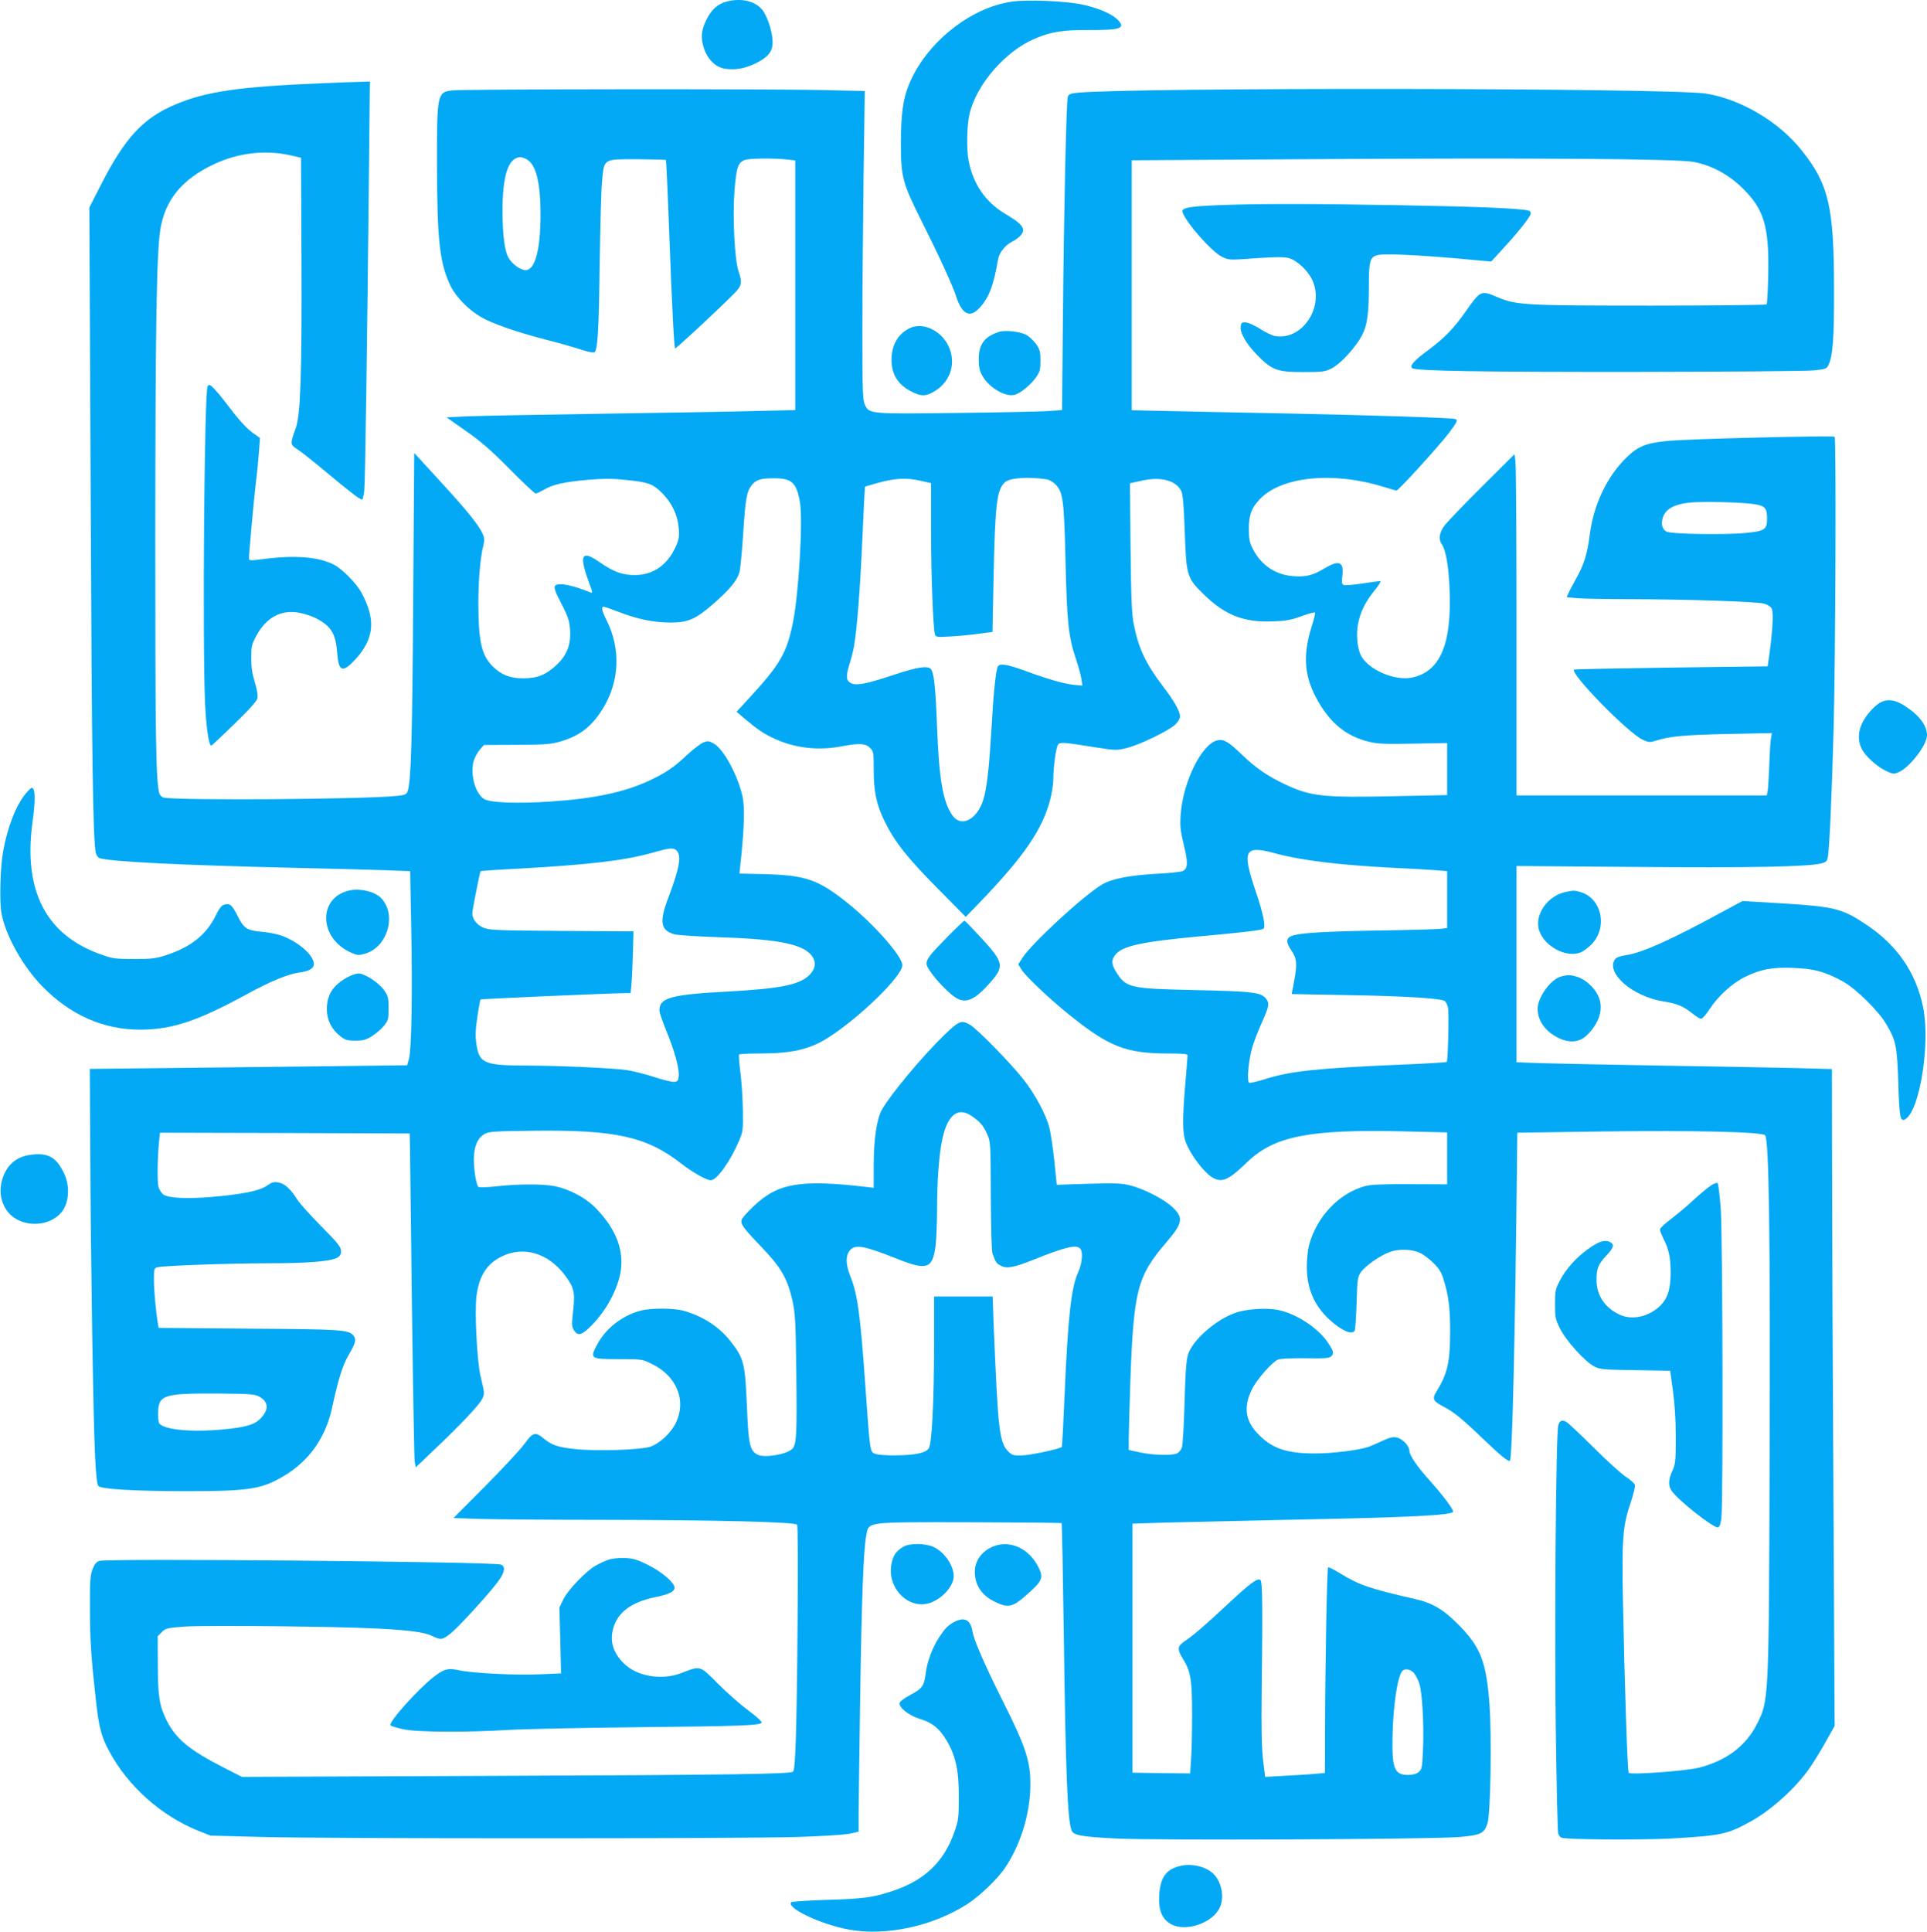 <?xml version="1.0" standalone="no"?>
<!DOCTYPE svg PUBLIC "-//W3C//DTD SVG 20010904//EN"
 "http://www.w3.org/TR/2001/REC-SVG-20010904/DTD/svg10.dtd">
<svg version="1.0" xmlns="http://www.w3.org/2000/svg"
 width="1277pt" height="1280pt" viewBox="0 0 1277 1280"
 preserveAspectRatio="xMidYMid meet">
<g transform="translate(0,1280) scale(0.1,-0.1)"
fill="#03a9f4" stroke="none">
<path d="M4810 12788 c-56 -16 -96 -53 -129 -119 -35 -71 -39 -121 -15 -193
25 -71 78 -122 137 -131 69 -11 133 1 204 35 83 41 113 78 113 139 0 58 -24
142 -56 198 -42 72 -146 102 -254 71z"/>
<path d="M6706 12789 c-277 -38 -573 -277 -683 -551 -39 -95 -52 -195 -53
-384 0 -223 11 -266 130 -504 119 -237 213 -441 235 -510 39 -122 90 -150 154
-82 64 67 95 149 125 324 8 44 46 92 90 115 46 23 76 54 76 78 0 28 -29 55
-125 112 -125 76 -206 194 -236 347 -15 76 -12 235 6 311 45 195 238 417 433
499 109 46 182 58 360 57 212 -1 246 12 185 72 -41 38 -131 76 -236 98 -108
22 -359 33 -461 18z"/>
<path d="M2145 12249 c-558 -23 -775 -54 -980 -140 -215 -89 -339 -223 -499
-539 l-74 -145 9 -1935 c7 -1723 15 -2253 34 -2342 4 -14 14 -29 23 -33 61
-24 553 -48 1292 -65 245 -5 518 -13 606 -16 l162 -6 7 -373 c9 -433 2 -812
-15 -871 l-12 -42 -496 -6 c-274 -3 -747 -9 -1052 -12 l-555 -6 3 -537 c3
-717 20 -1802 32 -2030 6 -126 13 -189 22 -197 20 -21 250 -34 578 -34 423 0
506 13 655 103 165 99 274 254 316 452 39 180 69 279 108 345 48 82 54 105 33
131 -32 39 -75 42 -694 46 l-597 5 -5 31 c-14 85 -26 220 -26 288 0 73 1 77
25 83 41 10 475 26 735 26 256 0 406 12 453 36 20 11 27 22 27 45 0 26 -20 52
-132 165 -73 74 -144 153 -158 176 -41 67 -83 106 -123 113 -31 6 -44 3 -78
-21 -50 -35 -169 -58 -373 -75 -163 -13 -278 -7 -313 16 -12 8 -27 32 -33 52
-9 35 -6 218 6 318 l4 40 828 -2 827 -3 2 -97 c1 -54 7 -534 13 -1068 7 -533
15 -987 18 -1008 l7 -39 125 119 c170 161 294 292 314 332 19 35 18 38 -9 151
-24 101 -41 433 -27 535 17 131 69 213 167 260 144 71 307 23 417 -122 63 -84
70 -113 56 -239 -10 -91 -9 -105 6 -128 26 -41 54 -33 121 37 106 109 184 266
192 387 9 128 -43 252 -159 375 -69 75 -177 134 -283 156 -76 15 -238 15 -383
-1 -66 -7 -117 -9 -122 -4 -14 15 -30 112 -30 182 0 85 26 144 72 169 29 16
65 18 318 21 552 7 757 -39 989 -221 71 -55 163 -107 191 -107 40 0 129 124
187 260 26 61 28 72 26 200 -1 74 -8 187 -16 250 -8 63 -12 118 -10 123 2 4
64 7 137 7 213 0 331 27 451 103 208 131 495 410 495 482 0 59 -190 274 -367
415 -189 151 -273 180 -536 188 l-177 4 5 47 c27 242 32 393 15 467 -33 143
-127 314 -191 348 -32 18 -40 18 -70 6 -18 -8 -65 -44 -104 -80 -87 -83 -144
-121 -248 -170 -167 -79 -371 -122 -663 -141 -212 -14 -388 -8 -432 15 -60 31
-98 161 -73 254 7 24 25 57 40 74 l28 32 219 1 c195 1 227 4 294 24 122 36
201 98 272 211 114 181 124 399 27 592 -30 60 -36 88 -19 88 6 0 50 -15 99
-34 126 -49 231 -70 341 -71 122 0 171 22 295 131 103 91 150 149 165 202 6
20 17 136 25 257 15 233 23 277 56 320 29 36 59 46 145 46 121 1 152 -28 175
-157 21 -119 -8 -614 -47 -802 -41 -200 -84 -274 -291 -499 l-82 -89 47 -40
c94 -79 132 -105 204 -138 136 -63 290 -81 445 -51 116 22 159 20 188 -10 24
-23 25 -30 25 -142 0 -151 18 -235 75 -350 67 -135 148 -237 352 -443 l183
-185 86 89 c299 310 423 491 474 690 11 44 20 102 20 130 0 83 18 217 32 233
14 17 32 16 250 -19 131 -20 139 -21 205 -4 83 20 276 113 321 155 19 18 32
40 32 54 0 34 -38 102 -114 201 -113 149 -160 248 -192 406 -14 70 -18 161
-22 512 l-4 426 77 17 c128 29 229 2 264 -70 10 -21 16 -96 22 -260 10 -300
14 -313 123 -420 141 -140 270 -191 461 -182 91 3 124 10 192 35 46 17 85 27
87 23 3 -4 -6 -43 -20 -86 -64 -202 -52 -344 45 -509 86 -146 190 -227 338
-262 56 -13 109 -15 291 -11 l222 4 0 -172 0 -173 -337 -7 c-486 -11 -567 -2
-739 79 -117 56 -190 106 -284 196 -89 86 -120 104 -162 95 -104 -23 -229
-276 -244 -494 -5 -73 -2 -104 21 -199 29 -120 27 -155 -6 -173 -12 -6 -94
-15 -183 -19 -173 -10 -291 -33 -355 -72 -124 -75 -462 -386 -526 -485 l-27
-42 21 -35 c28 -45 187 -195 316 -299 265 -213 376 -257 658 -257 95 0 127 -3
127 -12 0 -7 -7 -92 -15 -188 -20 -240 -19 -329 3 -388 34 -88 126 -208 184
-238 59 -31 103 -10 223 106 179 172 409 218 1028 204 l297 -7 0 -172 0 -172
-247 1 c-185 1 -261 -3 -298 -13 -173 -48 -320 -204 -370 -391 -8 -30 -15 -95
-15 -143 0 -145 50 -260 153 -353 79 -71 146 -100 164 -71 4 6 10 89 13 183 5
161 6 173 30 207 28 40 128 110 191 132 58 21 145 19 196 -5 24 -10 65 -41 92
-68 40 -40 54 -63 70 -118 31 -103 41 -185 41 -329 0 -211 -17 -286 -92 -407
-29 -47 -21 -62 50 -99 66 -34 119 -77 263 -215 117 -112 165 -151 175 -142
16 16 34 801 47 1968 l2 205 550 8 c620 8 1068 -2 1092 -25 26 -27 35 -662 30
-2153 -5 -1602 -5 -1593 -85 -1750 -74 -144 -200 -239 -379 -286 -82 -22 -456
-50 -470 -35 -8 7 -27 578 -38 1136 -8 410 -1 503 50 651 19 57 33 111 29 121
-3 10 -31 35 -62 55 -31 21 -126 107 -210 191 -85 84 -165 160 -178 168 -31
21 -50 13 -58 -23 -15 -68 -25 -1357 -16 -2003 5 -371 12 -685 16 -697 3 -12
13 -25 22 -29 31 -13 527 -16 733 -5 324 19 364 27 514 109 141 76 309 228
401 363 28 41 76 119 106 174 l56 100 -8 1555 c-5 855 -9 1835 -9 2176 l-1
621 -262 7 c-145 3 -542 11 -883 16 -341 6 -693 13 -782 16 l-163 6 0 650 0
650 773 -6 c764 -7 1168 1 1249 24 32 9 37 15 42 48 10 66 26 417 37 837 13
468 18 1930 7 1941 -10 10 -988 -14 -1113 -28 -140 -14 -194 -37 -269 -112
-128 -125 -216 -313 -241 -510 -16 -127 -38 -198 -92 -293 -21 -37 -43 -80
-49 -94 l-12 -26 76 -7 c41 -3 199 -6 351 -6 378 -1 838 -16 883 -30 21 -6 43
-20 49 -32 12 -23 7 -135 -14 -293 l-13 -90 -639 -8 c-352 -5 -642 -11 -644
-13 -27 -27 362 -425 457 -466 40 -18 46 -18 90 -4 89 28 188 37 476 43 l288
6 -5 -29 c-4 -16 -9 -96 -12 -179 -3 -82 -8 -162 -11 -177 l-6 -28 -829 0
-829 0 0 1078 c0 592 -3 1101 -7 1130 l-6 53 -219 -218 c-121 -120 -233 -237
-249 -260 -32 -46 -37 -87 -14 -120 26 -37 45 -144 51 -293 16 -366 -61 -549
-247 -589 -118 -26 -303 57 -344 154 -21 48 -28 136 -16 199 15 80 49 149 110
224 28 34 45 62 38 62 -6 0 -60 -7 -119 -16 -59 -9 -114 -14 -123 -10 -13 5
-15 16 -9 64 10 92 -23 104 -124 43 -70 -42 -115 -54 -195 -49 -121 7 -217 70
-274 180 -22 43 -27 67 -27 128 -1 95 16 142 70 200 143 153 486 188 820 85
44 -14 84 -25 89 -25 13 0 287 302 346 380 58 77 62 88 41 94 -27 8 -524 24
-1087 36 -280 5 -633 13 -782 16 l-273 6 0 828 0 828 1133 7 c1523 10 2484 3
2592 -18 122 -24 233 -85 326 -177 139 -138 173 -251 167 -564 -2 -107 -7
-198 -11 -203 -5 -4 -349 -8 -765 -8 -832 0 -892 3 -1016 55 -113 48 -114 47
-214 -95 -77 -110 -141 -176 -249 -256 -96 -71 -125 -105 -103 -119 29 -18
468 -25 1490 -24 597 1 1123 5 1170 10 77 8 86 11 97 35 29 60 38 176 37 499
0 550 -35 699 -213 922 -151 191 -404 341 -636 378 -241 38 -3833 42 -4171 5
-42 -5 -53 -10 -58 -28 -10 -35 -26 -768 -32 -1448 l-6 -626 -102 -7 c-55 -3
-326 -9 -601 -12 -567 -7 -576 -7 -603 54 -15 33 -17 88 -17 497 0 253 4 712
8 1021 l8 561 -263 6 c-351 9 -2397 7 -2471 -2 -100 -12 -102 -21 -101 -506 1
-492 18 -641 91 -792 33 -68 117 -155 196 -201 73 -44 236 -101 433 -152 88
-22 194 -53 237 -67 50 -16 82 -22 88 -16 20 20 28 153 33 583 4 245 10 492
16 549 14 152 5 146 235 146 101 -1 186 -3 188 -5 2 -3 12 -210 21 -460 19
-513 33 -780 40 -788 5 -4 256 229 383 355 59 58 64 79 38 153 -26 74 -41 357
-28 531 13 161 23 192 69 209 29 11 181 13 273 4 l61 -7 0 -827 0 -827 -262
-6 c-145 -4 -600 -12 -1013 -18 -412 -6 -814 -14 -893 -17 l-143 -7 128 -90
c98 -68 166 -127 290 -252 89 -90 166 -163 173 -163 6 0 31 12 56 26 58 34
132 51 290 65 97 8 160 9 243 0 155 -15 187 -26 247 -86 67 -67 105 -147 112
-234 4 -59 1 -77 -22 -127 -55 -119 -149 -184 -268 -184 -83 0 -140 20 -231
83 -71 49 -101 57 -111 31 -8 -20 7 -82 39 -168 23 -61 24 -68 8 -61 -132 53
-226 69 -237 39 -3 -9 6 -39 21 -67 70 -136 76 -153 81 -222 6 -97 -21 -166
-89 -230 -70 -66 -127 -89 -219 -89 -89 -1 -147 22 -205 79 -74 74 -94 165
-95 415 0 155 13 306 32 381 9 37 9 54 -2 79 -24 57 -103 156 -281 349 l-174
190 -7 -982 c-6 -923 -14 -1199 -37 -1260 -8 -20 -18 -25 -68 -30 -209 -23
-1473 -32 -1550 -11 -11 3 -24 16 -27 27 -23 82 -27 371 -27 1697 1 1432 9
1899 35 2049 34 191 145 324 352 422 160 76 338 97 504 61 l75 -17 3 -670 c3
-766 -6 -1032 -38 -1122 -38 -104 -38 -108 11 -140 24 -15 113 -86 198 -157
150 -125 216 -176 231 -176 4 0 10 28 14 61 6 60 19 938 31 2112 l6 597 -58
-2 c-32 0 -143 -5 -248 -9z m1344 -504 c63 -32 94 -155 93 -375 -1 -229 -37
-360 -99 -360 -34 0 -89 40 -113 82 -26 46 -39 149 -40 308 0 237 38 355 118
359 7 1 26 -6 41 -14z m3447 -2121 c17 -2 43 -17 59 -34 50 -52 56 -102 66
-505 9 -405 20 -506 68 -648 16 -48 33 -108 37 -134 l7 -46 -59 6 c-65 7 -167
36 -314 90 -128 47 -175 54 -188 30 -13 -24 -29 -182 -42 -413 -13 -228 -26
-353 -46 -440 -34 -151 -149 -222 -213 -132 -62 89 -88 240 -101 581 -10 265
-20 362 -41 388 -21 24 -92 13 -242 -37 -183 -61 -250 -74 -286 -57 -34 16
-37 43 -12 125 12 37 25 90 30 117 19 102 42 390 56 719 8 187 16 340 17 341
2 2 38 12 80 24 114 32 192 37 282 17 l76 -17 0 -312 c0 -299 14 -651 26 -691
6 -17 14 -18 103 -13 53 3 137 11 187 18 l91 12 7 351 c10 496 21 592 76 641
32 29 154 38 276 19z m4694 -165 c67 -11 80 -27 80 -94 0 -74 -15 -84 -140
-96 -139 -14 -498 -8 -527 9 -30 17 -38 55 -21 100 20 52 78 82 176 92 92 9
354 2 432 -11z m-7146 -2295 c34 -33 18 -118 -55 -312 -61 -159 -52 -215 38
-242 21 -6 157 -15 303 -20 407 -13 571 -49 619 -137 18 -35 13 -69 -16 -103
-61 -73 -188 -100 -558 -120 -369 -20 -445 -41 -445 -124 0 -14 20 -74 45
-134 55 -135 87 -250 83 -299 -3 -33 -7 -38 -29 -41 -15 -2 -75 13 -133 32
-58 19 -140 40 -183 46 -99 14 -439 29 -653 30 -289 0 -323 14 -342 137 -9 56
-8 92 5 183 9 62 19 115 21 118 5 4 834 40 958 42 l37 0 5 53 c3 28 7 120 10
204 l4 152 -476 3 c-438 3 -480 5 -520 22 -43 19 -72 57 -72 95 0 21 50 274
55 279 2 2 119 10 261 17 458 26 691 53 874 104 123 35 143 36 164 15z m3971
-19 c168 -46 426 -77 780 -95 116 -5 243 -13 283 -16 l72 -6 0 -188 0 -189
-42 -5 c-24 -3 -203 -8 -398 -11 -371 -6 -533 -16 -587 -35 -42 -15 -43 -42
-3 -101 35 -51 37 -88 15 -206 -8 -43 -15 -78 -15 -79 0 0 165 -4 368 -7 366
-6 612 -21 644 -38 9 -5 20 -26 24 -46 7 -40 0 -350 -9 -359 -3 -3 -151 -12
-329 -19 -528 -23 -710 -42 -872 -94 -54 -17 -102 -28 -108 -25 -17 10 -3 159
22 239 12 39 39 108 60 155 51 114 54 132 30 163 -33 42 -89 49 -470 57 -443
10 -460 14 -529 130 -26 44 -26 70 0 104 46 58 173 86 549 121 296 27 416 41
432 51 18 12 0 99 -52 253 -91 271 -74 303 135 246z m-6738 -3598 c63 -34 67
-86 10 -145 -40 -42 -100 -59 -252 -73 -210 -20 -394 -1 -421 42 -4 8 -7 41
-6 73 3 115 38 125 412 123 194 -2 229 -4 257 -20z"/>
<path d="M8060 11440 c-188 -8 -234 -18 -223 -47 25 -71 194 -262 260 -294 47
-23 48 -23 224 -10 133 9 188 9 219 1 55 -15 127 -82 156 -145 84 -179 -68
-405 -249 -371 -19 4 -63 25 -98 48 -35 22 -77 41 -94 42 -26 1 -30 -3 -33
-27 -5 -43 34 -111 107 -187 100 -102 132 -115 306 -115 126 0 145 2 187 23
51 25 131 106 184 187 50 76 64 145 65 330 2 248 -4 240 171 239 73 -1 247
-12 386 -24 l254 -23 76 83 c98 106 179 207 185 231 3 11 -1 20 -12 23 -46 15
-333 27 -841 36 -614 11 -958 11 -1230 0z"/>
<path d="M6025 10624 c-76 -39 -116 -111 -117 -207 0 -102 47 -173 146 -218
52 -24 78 -24 124 0 117 61 163 190 108 307 -50 107 -174 163 -261 118z"/>
<path d="M6620 10601 c-96 -31 -134 -82 -134 -181 0 -51 5 -75 24 -110 43 -77
152 -142 213 -126 38 9 107 66 142 115 26 37 30 51 30 111 0 60 -4 74 -30 112
-17 23 -47 51 -68 61 -42 21 -139 31 -177 18z"/>
<path d="M1376 10242 c-22 -37 -35 -1693 -17 -2102 8 -166 25 -280 41 -280 4
0 72 64 153 143 98 95 149 151 153 171 4 18 -2 55 -17 105 -17 55 -24 99 -24
161 0 78 3 90 34 148 66 122 166 175 284 152 34 -6 82 -22 108 -35 104 -53
133 -100 144 -234 9 -121 35 -131 118 -42 128 139 140 267 40 448 -34 61 -126
154 -181 182 -101 52 -260 64 -464 37 -88 -11 -98 -11 -98 3 0 36 32 385 46
506 9 72 18 167 21 212 l6 81 -49 35 c-45 33 -96 90 -184 207 -42 56 -92 110
-101 110 -4 0 -10 -4 -13 -8z"/>
<path d="M12455 8142 c-17 -10 -45 -35 -62 -56 -81 -91 -96 -188 -44 -267 33
-49 108 -111 165 -134 33 -14 40 -14 71 0 75 36 184 179 185 243 0 64 -50 132
-144 193 -68 45 -121 51 -171 21z"/>
<path d="M171 7543 c-66 -80 -122 -225 -151 -388 -18 -103 -24 -323 -11 -401
25 -146 139 -353 270 -488 186 -191 405 -288 651 -288 213 1 380 57 710 237
147 81 271 132 340 141 67 8 100 27 100 57 0 58 -105 149 -215 188 -30 10 -87
22 -127 25 -102 9 -122 22 -163 105 -38 74 -50 85 -89 75 -18 -4 -34 -26 -60
-79 -60 -120 -162 -202 -321 -254 -71 -24 -96 -27 -215 -27 -122 0 -143 2
-215 28 -368 127 -522 421 -460 876 21 151 19 230 -5 230 -5 0 -22 -17 -39
-37z"/>
<path d="M2320 6901 c-215 -44 -210 -317 7 -413 41 -18 50 -19 91 -7 149 42
213 256 109 367 -41 44 -135 67 -207 53z"/>
<path d="M10379 6891 c-123 -24 -213 -153 -179 -256 35 -106 178 -182 273
-146 14 5 42 25 62 43 123 108 86 316 -63 358 -40 11 -41 11 -93 1z"/>
<path d="M11415 6759 c-345 -188 -538 -274 -642 -288 -36 -5 -61 -15 -70 -26
-65 -90 114 -247 320 -280 94 -15 131 -31 194 -81 23 -19 48 -34 56 -34 8 0
34 29 57 65 56 86 152 173 235 213 102 50 180 65 320 59 136 -5 211 -25 330
-91 84 -47 234 -194 284 -280 66 -110 73 -148 81 -394 7 -232 13 -258 48 -236
95 60 165 504 116 741 -47 229 -172 411 -377 547 -160 107 -209 119 -564 141
-138 8 -253 15 -255 15 -2 0 -61 -32 -133 -71z"/>
<path d="M6279 6593 c-118 -120 -139 -147 -139 -179 0 -37 125 -181 195 -225
64 -40 123 -15 218 91 105 117 102 139 -49 304 -59 64 -109 116 -113 116 -3 0
-54 -48 -112 -107z"/>
<path d="M2300 6324 c-95 -54 -133 -114 -134 -210 0 -72 32 -136 91 -181 31
-24 46 -28 98 -28 51 0 70 5 110 30 26 17 62 47 79 68 29 36 31 45 31 116 0
69 -3 82 -29 119 -35 51 -128 112 -171 112 -16 0 -50 -12 -75 -26z"/>
<path d="M10342 6329 c-68 -20 -152 -138 -152 -213 0 -79 51 -150 136 -192 76
-37 140 -31 190 17 85 82 114 182 74 263 -26 55 -86 109 -139 124 -44 14 -63
14 -109 1z"/>
<path d="M6258 5943 c-145 -141 -355 -392 -414 -496 -34 -62 -54 -196 -54
-368 l0 -149 -42 5 c-445 52 -592 27 -754 -127 -40 -38 -76 -78 -79 -89 -9
-29 10 -55 131 -181 131 -137 172 -208 206 -358 18 -85 21 -137 25 -474 5
-408 2 -477 -27 -506 -37 -37 -186 -61 -230 -38 -51 27 -60 67 -70 314 -12
291 -20 324 -108 436 -76 98 -188 170 -315 204 -66 18 -217 18 -282 0 -124
-33 -233 -119 -290 -229 -47 -89 -42 -92 146 -92 154 0 154 0 221 -33 163 -80
228 -241 157 -389 -33 -69 -110 -139 -172 -159 -69 -21 -357 -30 -495 -15
-114 12 -156 26 -210 71 -55 45 -71 40 -127 -37 -27 -38 -144 -163 -260 -280
l-210 -211 179 -6 c99 -3 461 -6 805 -6 758 -1 1280 -14 1293 -32 6 -8 7 -297
3 -698 -5 -659 -14 -922 -29 -938 -17 -16 -383 -22 -1977 -28 l-1675 -7 -124
63 c-225 115 -313 188 -375 310 -48 95 -59 161 -59 367 l-1 192 27 27 c25 26
36 28 150 37 143 10 1010 1 1279 -13 222 -12 311 -24 365 -50 55 -27 65 -26
121 18 52 42 252 260 314 344 45 60 51 102 17 112 -74 19 -2594 42 -2660 24
-19 -6 -31 -20 -45 -55 -15 -41 -18 -78 -17 -263 0 -208 8 -325 40 -610 19
-173 36 -238 86 -330 125 -235 346 -431 594 -531 l79 -31 335 -9 c436 -12
3191 -12 3560 0 161 5 310 15 343 22 l57 13 0 106 c0 58 5 402 10 765 10 670
22 997 41 1093 18 91 -15 87 687 86 331 -1 605 -3 607 -6 3 -2 9 -346 15 -764
12 -885 24 -1201 51 -1271 12 -33 61 -42 289 -54 258 -14 2110 -6 2285 10 139
12 162 24 183 92 20 63 28 567 13 783 -21 286 -58 382 -206 532 -101 101 -171
143 -290 170 -297 68 -368 92 -493 169 -41 25 -77 43 -81 40 -7 -8 -19 -622
-20 -1066 l-1 -296 -77 -7 c-43 -3 -132 -9 -199 -12 l-120 -7 -14 114 c-9 81
-12 210 -9 449 7 579 5 728 -8 741 -17 17 -65 -18 -210 -153 -154 -144 -227
-207 -285 -247 -57 -38 -60 -55 -18 -123 51 -82 60 -138 60 -369 0 -113 -3
-247 -7 -298 l-6 -91 -191 2 -191 3 0 825 0 825 225 7 c124 3 477 11 785 18
825 16 1115 30 1115 55 0 18 -74 115 -155 205 -83 92 -135 168 -135 197 0 33
-46 81 -85 89 -26 5 -49 -1 -97 -24 -35 -16 -79 -35 -98 -41 -67 -21 -236 -41
-345 -41 -197 0 -294 36 -389 141 -75 83 -84 173 -29 285 31 63 134 181 172
196 16 7 90 10 182 9 132 -2 159 0 172 14 19 18 14 34 -25 92 -64 95 -208 189
-325 213 -79 17 -214 8 -288 -19 -127 -45 -277 -176 -310 -270 -13 -36 -19
-108 -25 -321 -4 -151 -12 -287 -18 -302 -6 -15 -20 -32 -31 -37 -30 -16 -161
-13 -246 6 l-75 16 0 71 c0 39 5 202 10 361 22 628 44 716 242 947 106 124
112 159 40 228 -55 53 -188 122 -282 146 -55 14 -97 16 -276 11 l-211 -7 -16
158 c-9 86 -24 184 -32 217 -23 92 -98 230 -178 330 -88 110 -299 325 -347
354 -58 35 -73 29 -172 -66z m188 -542 c53 -38 69 -58 96 -116 22 -49 23 -58
24 -405 1 -218 5 -367 11 -385 21 -59 26 -66 55 -81 40 -21 87 -12 213 38 214
86 286 103 313 76 20 -20 14 -99 -13 -157 -46 -98 -68 -298 -90 -810 -8 -189
-16 -346 -19 -348 -13 -13 -208 -55 -263 -56 -52 -2 -65 1 -87 22 -64 60 -72
131 -102 864 l-6 167 -194 0 -194 0 0 -320 c0 -374 -14 -654 -35 -687 -10 -14
-33 -26 -72 -34 -70 -15 -248 -16 -284 -1 -34 13 -33 9 -64 445 -34 484 -52
612 -100 732 -31 78 -32 133 -4 169 35 44 92 34 318 -56 194 -77 230 -64 251
85 5 43 10 156 10 250 0 191 14 369 36 465 36 162 107 212 200 143z m2923
-3685 c12 -13 29 -46 37 -72 20 -65 31 -277 24 -438 -5 -119 -8 -130 -29 -147
-16 -13 -39 -19 -72 -19 -87 0 -105 43 -101 245 3 208 32 403 64 443 17 19 53
14 77 -12z"/>
<path d="M205 5149 c-98 -12 -163 -69 -191 -167 -30 -102 8 -209 92 -258 104
-61 250 -34 311 57 41 62 45 162 10 239 -52 113 -107 144 -222 129z"/>
<path d="M11335 4943 c-22 -15 -74 -58 -115 -96 -41 -39 -108 -94 -147 -124
-40 -30 -73 -61 -73 -69 0 -8 11 -36 24 -62 35 -70 46 -120 47 -217 1 -119
-21 -184 -78 -235 -77 -67 -179 -87 -259 -51 -98 45 -154 128 -154 230 0 77
11 104 66 163 49 53 54 72 23 89 -33 17 -75 4 -144 -46 -80 -57 -148 -133
-188 -210 -29 -55 -32 -68 -32 -155 0 -88 3 -101 33 -162 38 -79 164 -218 226
-251 38 -20 57 -22 272 -25 l232 -4 18 -131 c12 -87 19 -191 19 -307 0 -161
-2 -179 -22 -224 -27 -58 -29 -98 -6 -133 39 -59 271 -243 306 -243 11 0 18
17 24 58 13 90 9 1870 -4 2056 -7 87 -16 163 -20 167 -5 5 -27 -3 -48 -18z"/>
<path d="M5985 2551 c-47 -29 -65 -54 -77 -112 -30 -146 91 -288 228 -266 89
15 184 110 184 184 0 71 -63 162 -135 194 -55 25 -160 25 -200 0z"/>
<path d="M6585 2555 c-77 -30 -125 -94 -125 -170 0 -88 47 -157 135 -199 93
-44 119 -36 238 74 75 69 82 92 47 159 -61 121 -185 178 -295 136z"/>
<path d="M4033 2466 c-23 -8 -63 -26 -87 -40 -66 -39 -182 -160 -213 -223
l-26 -54 6 -218 5 -218 -136 -6 c-156 -8 -448 7 -537 26 -75 17 -102 10 -170
-43 -105 -81 -305 -304 -287 -322 4 -4 42 -16 83 -25 89 -20 412 -22 694 -5
99 6 477 14 840 18 708 7 836 12 842 31 3 7 -38 43 -90 82 -52 38 -142 118
-200 176 -121 122 -113 120 -242 70 -131 -50 -297 -22 -383 66 -71 72 -93 148
-67 234 29 103 121 170 273 202 95 19 132 37 132 64 0 33 -86 106 -177 151
-71 35 -97 43 -152 45 -36 2 -85 -3 -108 -11z"/>
<path d="M6325 2054 c-42 -22 -60 -40 -100 -100 -45 -68 -81 -163 -90 -239
-11 -85 -23 -103 -101 -144 -40 -21 -70 -44 -72 -54 -6 -31 62 -84 137 -107
80 -24 127 -62 175 -143 59 -100 81 -199 80 -372 0 -141 -2 -155 -30 -235 -70
-197 -196 -318 -409 -389 -129 -43 -193 -52 -442 -59 -122 -4 -225 -11 -229
-15 -38 -37 198 -149 384 -182 246 -44 556 23 785 171 79 52 196 163 245 235
116 171 180 401 169 605 -7 126 -43 227 -176 492 -130 260 -198 417 -207 475
-12 74 -53 96 -119 61z"/>
<path d="M7832 439 c-102 -20 -143 -74 -150 -198 -6 -97 19 -156 77 -189 100
-56 283 8 327 115 29 69 7 170 -47 220 -49 45 -135 66 -207 52z"/>
</g>
</svg>
